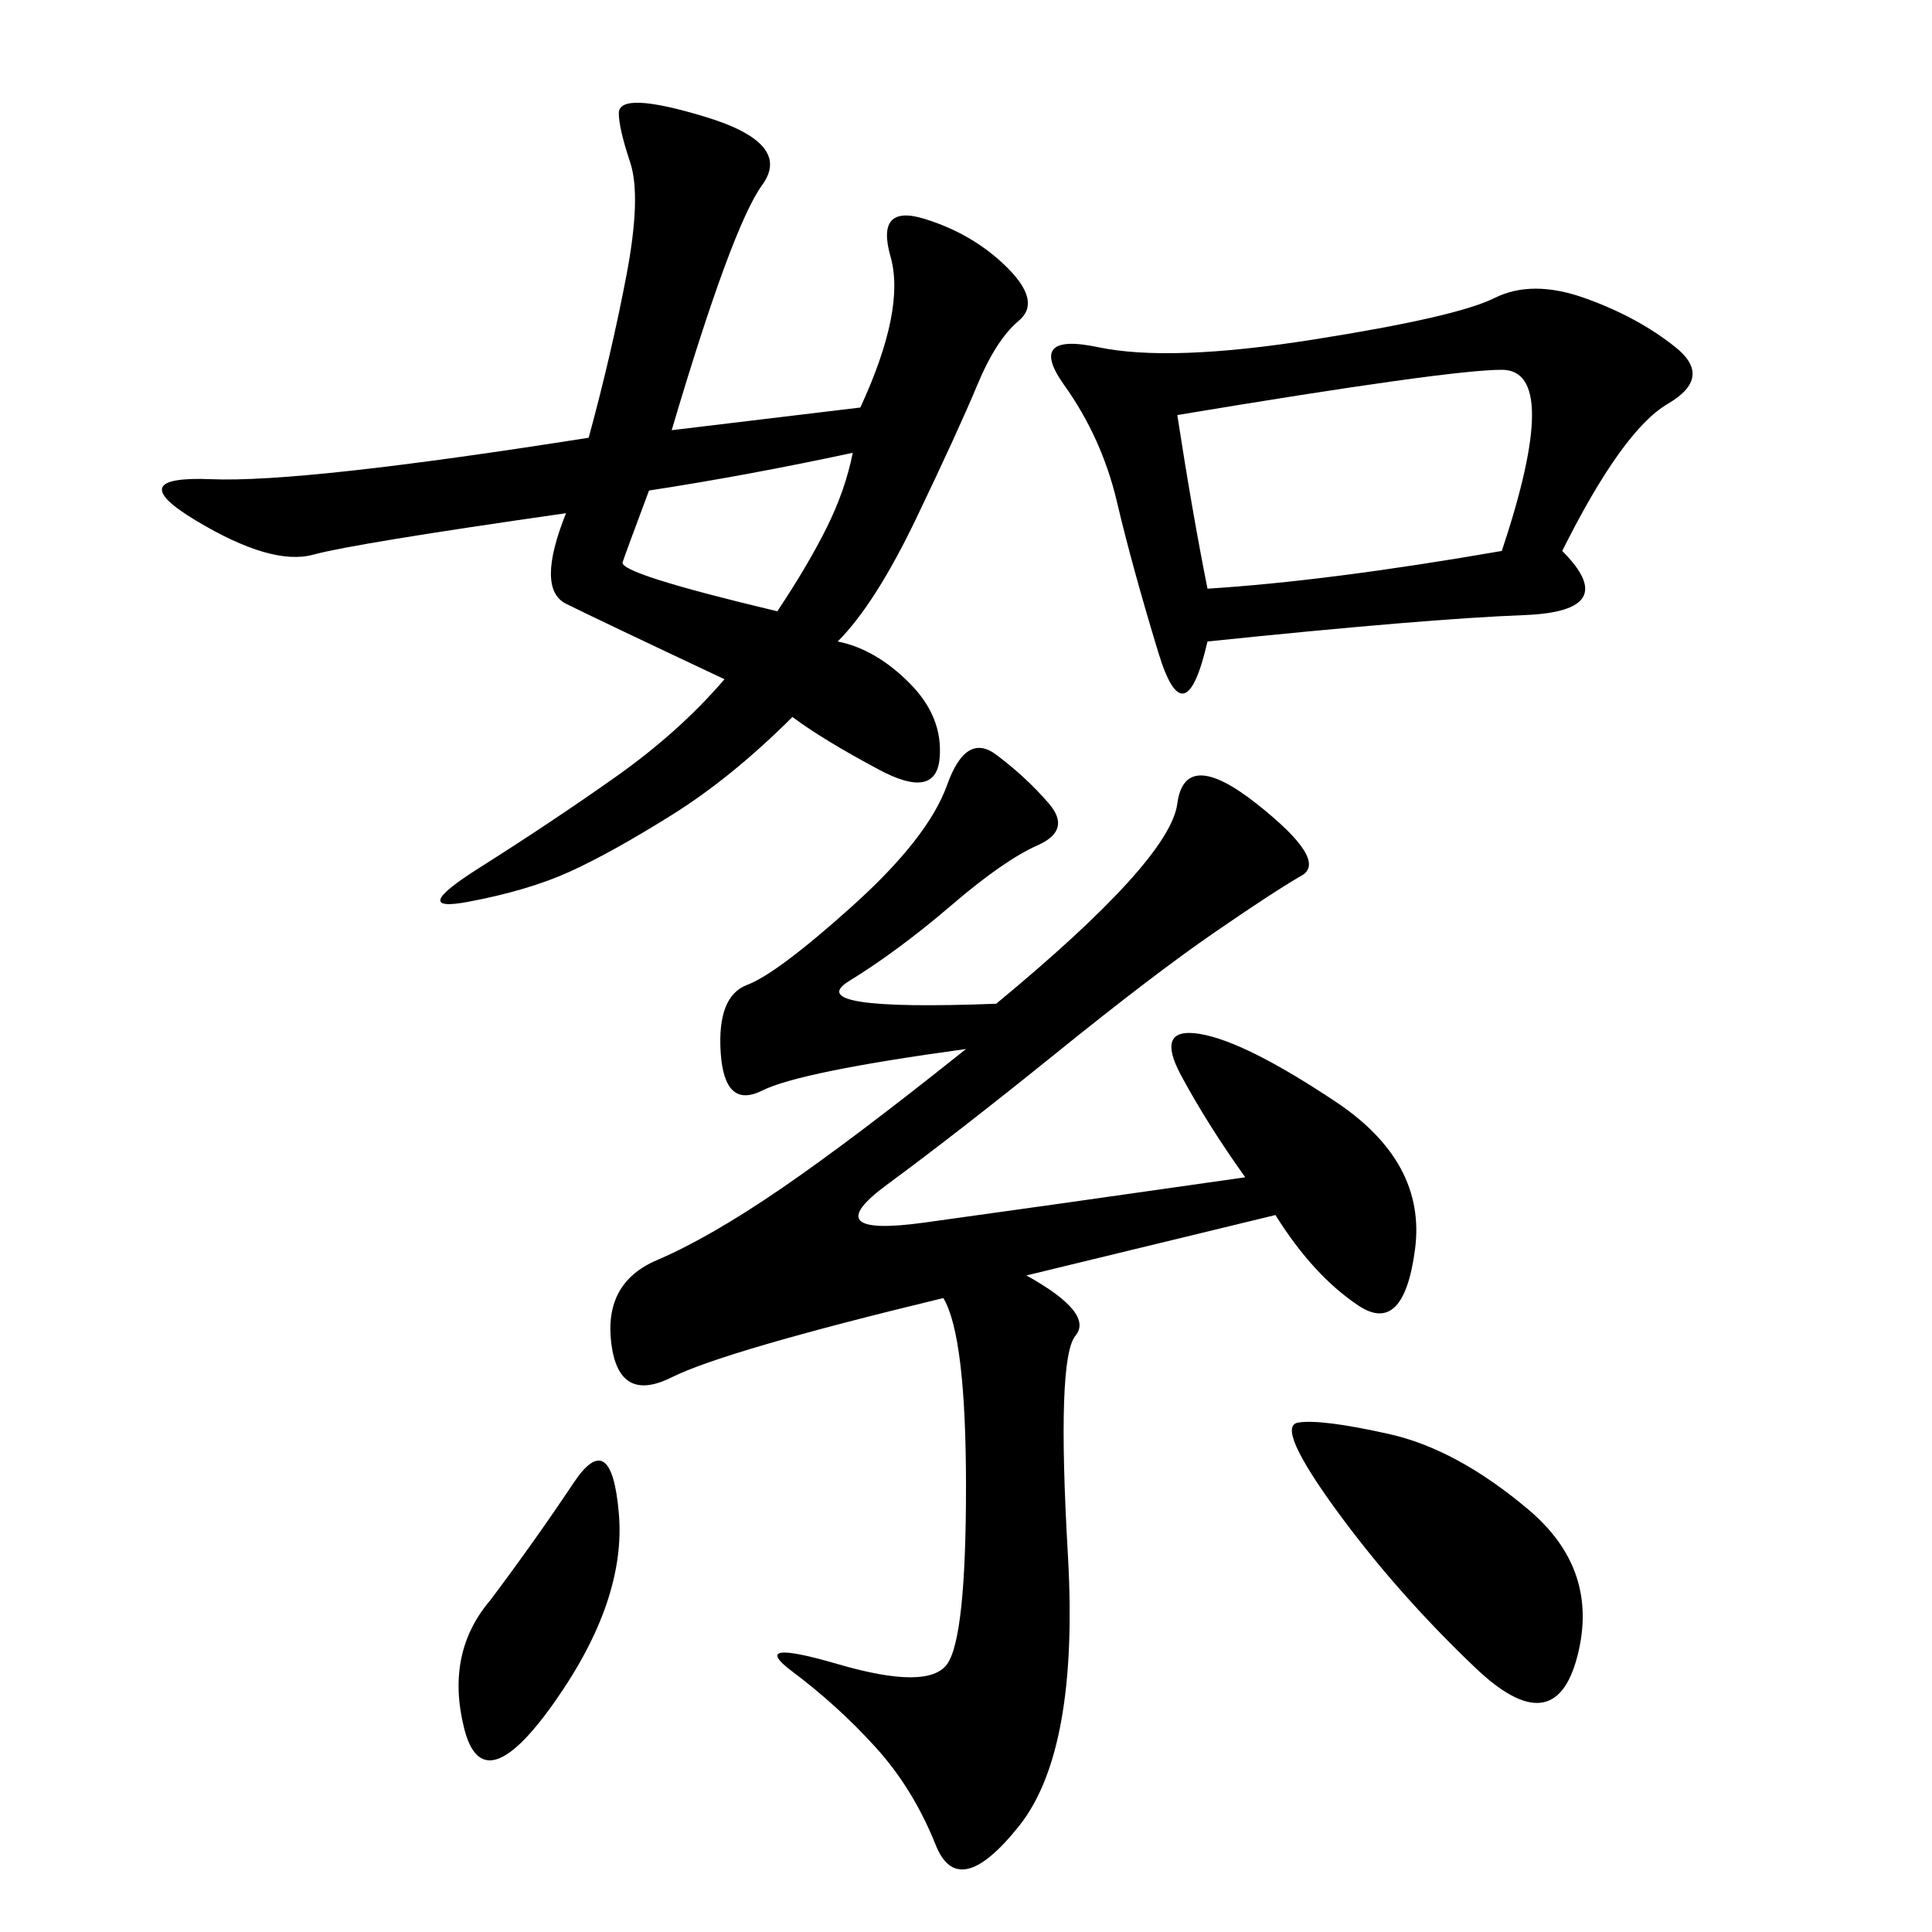 <svg xmlns="http://www.w3.org/2000/svg" xmlns:xlink="http://www.w3.org/1999/xlink" width="300" height="300"><path d="M154.69 155.86Q181.64 133.59 182.81 124.80Q183.98 116.02 195.12 124.80Q206.25 133.59 202.15 135.94Q198.05 138.28 188.67 144.73Q179.30 151.17 164.06 163.48Q148.83 175.78 137.70 183.98Q126.56 192.19 143.55 189.84Q160.55 187.50 193.36 182.81L193.36 182.81Q187.50 174.61 183.40 166.99Q179.30 159.38 186.33 160.55Q193.36 161.72 207.42 171.09Q221.48 180.47 219.73 193.95Q217.97 207.42 210.94 202.73Q203.91 198.05 198.05 188.67L198.05 188.67L159.38 198.05Q169.92 203.91 166.99 207.42Q164.06 210.94 165.82 241.41Q167.58 271.88 158.20 283.59Q148.83 295.31 145.31 286.52Q141.80 277.73 135.94 271.29Q130.08 264.84 123.05 259.57Q116.02 254.30 130.08 258.40Q144.14 262.50 147.07 258.40Q150 254.30 150 230.86L150 230.86Q150 207.42 146.48 201.56L146.48 201.56Q112.50 209.77 104.30 213.87Q96.09 217.97 94.92 208.59Q93.75 199.22 101.95 195.70Q110.16 192.19 121.29 184.57Q132.42 176.95 150 162.89L150 162.89Q124.22 166.41 118.36 169.34Q112.50 172.27 111.91 163.48Q111.33 154.69 116.02 152.93Q120.70 151.17 132.42 140.63Q144.14 130.08 147.07 121.88Q150 113.67 154.69 117.19Q159.38 120.70 162.89 124.80Q166.41 128.91 161.13 131.25Q155.86 133.59 147.66 140.63Q139.45 147.66 131.84 152.34Q124.22 157.03 154.69 155.86L154.69 155.86ZM104.30 66.80L133.59 63.28Q140.63 48.05 138.28 39.84Q135.94 31.64 143.55 33.98Q151.17 36.33 156.45 41.60Q161.72 46.88 158.20 49.80Q154.69 52.73 151.76 59.77Q148.83 66.80 142.38 80.27Q135.94 93.75 130.08 99.61L130.08 99.61Q135.94 100.78 141.21 106.05Q146.48 111.33 145.90 117.77Q145.31 124.22 136.52 119.53Q127.73 114.84 123.05 111.33L123.05 111.33Q113.67 120.70 104.30 126.56Q94.92 132.42 88.48 135.35Q82.03 138.28 72.66 140.04Q63.28 141.80 74.41 134.77Q85.55 127.73 95.51 120.70Q105.47 113.67 112.50 105.47L112.50 105.47Q92.58 96.09 87.89 93.75Q83.20 91.41 87.89 79.69L87.89 79.69Q55.08 84.38 48.63 86.13Q42.19 87.89 30.47 80.86Q18.75 73.83 32.81 74.41Q46.88 75 91.41 67.97L91.41 67.97Q94.92 55.08 97.27 42.77Q99.61 30.47 97.85 25.20Q96.09 19.92 96.09 17.58L96.09 17.58Q96.09 14.06 109.57 18.16Q123.05 22.27 118.36 28.71Q113.67 35.16 104.30 66.80L104.30 66.80ZM242.58 85.55Q251.95 94.92 236.72 95.51Q221.48 96.09 187.50 99.61L187.50 99.61Q183.98 114.84 179.88 101.37Q175.78 87.89 173.44 77.93Q171.09 67.97 165.23 59.77Q159.38 51.56 170.51 53.91Q181.64 56.25 203.91 52.73Q226.17 49.22 232.03 46.29Q237.89 43.36 246.09 46.29Q254.30 49.22 260.16 53.91Q266.02 58.59 258.98 62.70Q251.95 66.80 242.58 85.55L242.58 85.55ZM187.50 91.41Q206.25 90.23 233.20 85.55L233.20 85.55Q242.58 57.42 233.20 57.42L233.20 57.42Q225 57.42 182.81 64.45L182.81 64.45Q185.16 79.69 187.50 91.41L187.50 91.41ZM215.63 222.66Q226.17 225 237.30 234.38Q248.44 243.75 244.92 257.23Q241.41 270.70 229.10 258.98Q216.80 247.27 207.42 234.38Q198.05 221.48 201.56 220.90Q205.08 220.31 215.63 222.66L215.63 222.66ZM76.17 248.44Q83.20 239.06 89.06 230.27Q94.92 221.48 96.09 234.96Q97.27 248.44 86.13 264.26Q75 280.08 72.07 268.36Q69.14 256.64 76.17 248.44L76.17 248.44ZM120.70 94.92Q125.39 87.89 128.32 82.03Q131.25 76.17 132.42 70.31L132.42 70.31Q116.02 73.83 100.78 76.17L100.78 76.17Q97.27 85.55 96.68 87.30Q96.09 89.06 120.70 94.92L120.70 94.92Z"/></svg>